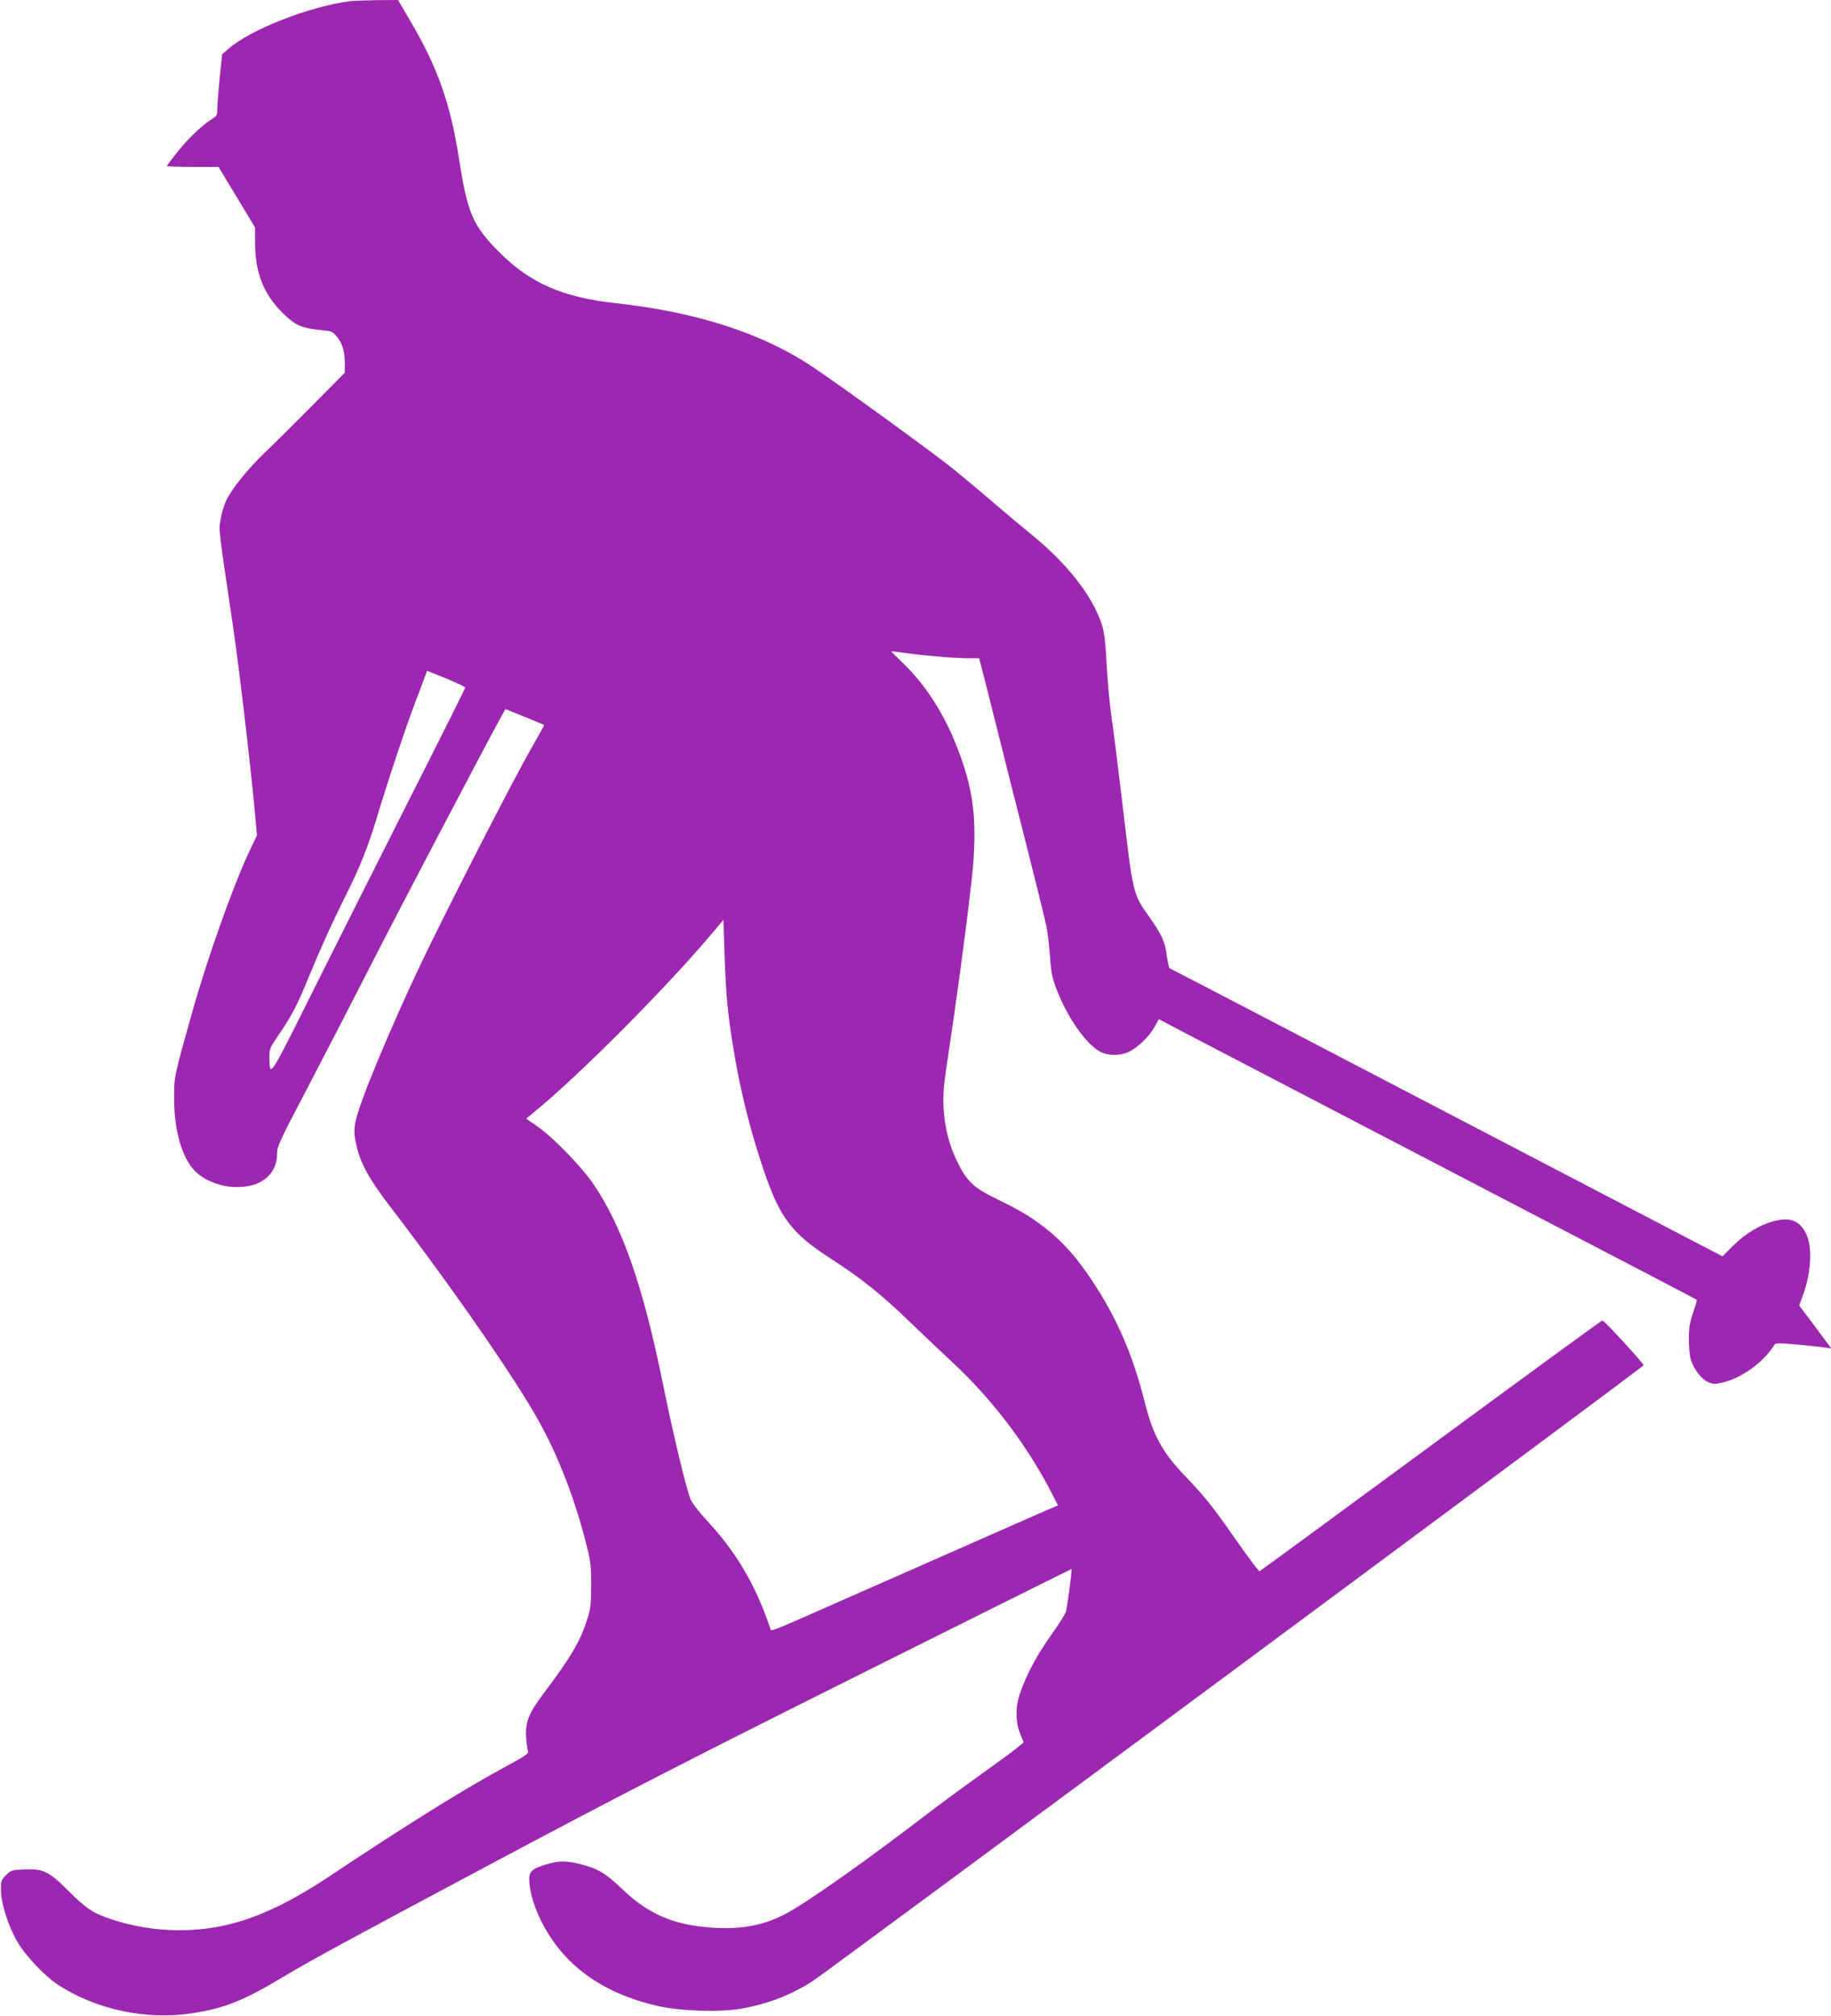 <?xml version="1.0" standalone="no"?>
<!DOCTYPE svg PUBLIC "-//W3C//DTD SVG 20010904//EN"
 "http://www.w3.org/TR/2001/REC-SVG-20010904/DTD/svg10.dtd">
<svg version="1.0" xmlns="http://www.w3.org/2000/svg"
 width="1163pt" height="1280pt" viewBox="0 0 1163 1280"
 preserveAspectRatio="xMidYMid meet">
<g transform="translate(0,1280) scale(0.1,-0.1)"
fill="#9c27b0" stroke="none">
<path d="M2225 12793 c-261 -34 -636 -181 -777 -305 l-37 -33 -16 -153 c-8
-84 -15 -171 -15 -195 0 -36 -4 -45 -29 -60 -60 -35 -152 -122 -220 -207 -39
-49 -71 -91 -71 -94 0 -4 74 -6 164 -6 l164 0 116 -192 116 -193 0 -95 c1
-191 52 -325 174 -446 80 -80 121 -98 244 -110 67 -6 75 -9 101 -41 36 -43 51
-94 51 -170 l0 -60 -207 -209 c-115 -116 -250 -250 -302 -299 -111 -107 -212
-233 -246 -307 -13 -29 -29 -82 -34 -118 -12 -71 -16 -34 80 -685 43 -292 123
-985 144 -1240 l7 -80 -52 -110 c-99 -209 -266 -681 -357 -1005 -121 -432
-116 -409 -117 -555 0 -203 49 -375 131 -460 53 -55 146 -95 236 -102 173 -13
286 70 287 211 0 45 18 85 184 400 101 193 286 551 411 796 196 383 696 1336
816 1556 l39 71 122 -49 c68 -28 124 -51 125 -52 1 0 -37 -69 -84 -151 -109
-192 -416 -787 -644 -1250 -173 -351 -394 -865 -453 -1053 -30 -95 -32 -132
-11 -221 27 -114 84 -216 219 -391 393 -513 796 -1094 944 -1365 121 -219 224
-488 293 -760 30 -116 34 -145 34 -270 0 -119 -4 -151 -24 -215 -43 -138 -104
-243 -274 -468 -100 -133 -122 -188 -115 -290 3 -37 8 -74 12 -83 6 -14 -21
-32 -136 -94 -277 -150 -620 -364 -1133 -705 -262 -174 -482 -274 -692 -314
-226 -43 -464 -27 -683 45 -116 38 -161 67 -274 180 -129 128 -160 143 -287
137 -74 -3 -81 -5 -111 -36 -31 -31 -33 -36 -32 -100 2 -84 49 -230 106 -326
51 -86 171 -213 252 -267 242 -160 564 -229 856 -184 207 32 328 80 582 233
179 107 393 223 1333 724 805 429 1251 658 2475 1269 657 328 1196 596 1196
595 5 -3 -28 -245 -36 -272 -6 -18 -49 -85 -96 -151 -86 -120 -154 -247 -194
-363 -31 -86 -31 -185 0 -260 l22 -55 -39 -32 c-21 -18 -123 -93 -228 -168
-104 -74 -255 -185 -335 -246 -379 -291 -747 -552 -891 -632 -150 -84 -300
-113 -501 -97 -233 17 -394 88 -555 243 -109 104 -155 131 -274 161 -86 21
-133 20 -214 -5 -95 -29 -109 -46 -102 -123 7 -69 33 -151 75 -236 139 -277
380 -454 732 -537 146 -34 393 -43 535 -19 166 28 318 86 455 174 85 54 5280
3903 5280 3912 0 12 -251 285 -262 285 -5 0 -495 -358 -1089 -795 -594 -437
-1084 -796 -1089 -798 -4 -2 -69 85 -145 193 -152 218 -200 278 -327 411 -147
154 -204 259 -257 470 -76 302 -178 537 -336 774 -97 147 -187 247 -299 334
-94 73 -157 110 -317 188 -137 67 -179 108 -240 233 -52 108 -79 217 -86 345
-4 92 1 143 41 405 53 348 131 946 146 1120 26 310 1 501 -101 760 -83 214
-200 395 -343 534 -42 40 -76 74 -76 75 0 1 37 -3 83 -10 112 -16 323 -34 407
-34 l69 0 10 -37 c6 -21 58 -227 116 -458 58 -231 131 -523 164 -650 64 -252
114 -454 137 -555 8 -36 18 -121 23 -190 7 -105 14 -139 41 -210 70 -183 190
-354 281 -400 49 -25 121 -25 176 -1 57 26 130 96 165 157 l29 52 157 -83 c86
-45 765 -399 1507 -785 1456 -758 1748 -910 1753 -915 1 -1 -9 -38 -24 -81
-21 -63 -27 -97 -27 -170 0 -50 6 -108 13 -130 20 -60 65 -119 106 -139 32
-15 44 -16 90 -6 125 28 265 129 334 240 7 13 27 13 142 3 73 -7 153 -15 177
-19 l43 -6 -102 137 -102 136 25 68 c52 140 60 309 18 389 -41 82 -100 105
-202 79 -91 -24 -182 -79 -260 -156 l-68 -68 -83 43 c-46 24 -834 435 -1753
914 -918 479 -1673 872 -1677 873 -3 2 -11 38 -17 81 -12 88 -31 130 -106 237
-112 160 -106 135 -179 755 -25 209 -54 441 -65 515 -11 74 -25 221 -31 325
-11 213 -18 248 -60 342 -73 161 -217 333 -409 491 -58 47 -167 138 -241 202
-74 63 -184 156 -245 206 -111 92 -708 526 -910 662 -320 215 -737 350 -1255
407 -334 36 -542 127 -735 320 -173 173 -205 248 -260 600 -54 348 -136 579
-310 874 l-77 131 -136 -1 c-76 -1 -150 -4 -167 -6z m610 -4302 c66 -27 120
-53 120 -58 0 -4 -158 -321 -352 -703 -193 -382 -470 -933 -615 -1223 -282
-565 -274 -553 -277 -419 -1 50 3 59 65 149 78 115 114 184 187 363 74 180
144 335 229 505 90 178 145 315 198 491 64 216 187 585 242 729 27 72 57 149
65 173 8 23 16 42 16 42 1 0 56 -22 122 -49z m1789 -2106 c43 -363 116 -689
228 -1020 101 -296 176 -396 413 -550 212 -137 334 -235 530 -425 72 -69 183
-175 248 -235 261 -241 490 -544 648 -858 l29 -57 -22 -9 c-13 -5 -122 -53
-243 -106 -121 -53 -330 -146 -465 -205 -135 -59 -400 -176 -590 -260 -540
-238 -500 -222 -507 -202 -93 276 -217 487 -404 687 -46 50 -92 109 -101 130
-27 61 -111 412 -173 716 -129 639 -260 1017 -448 1293 -75 109 -255 295 -354
363 l-71 49 46 38 c285 231 854 803 1147 1153 l60 72 7 -217 c3 -119 13 -280
22 -357z"/>
</g>
</svg>

